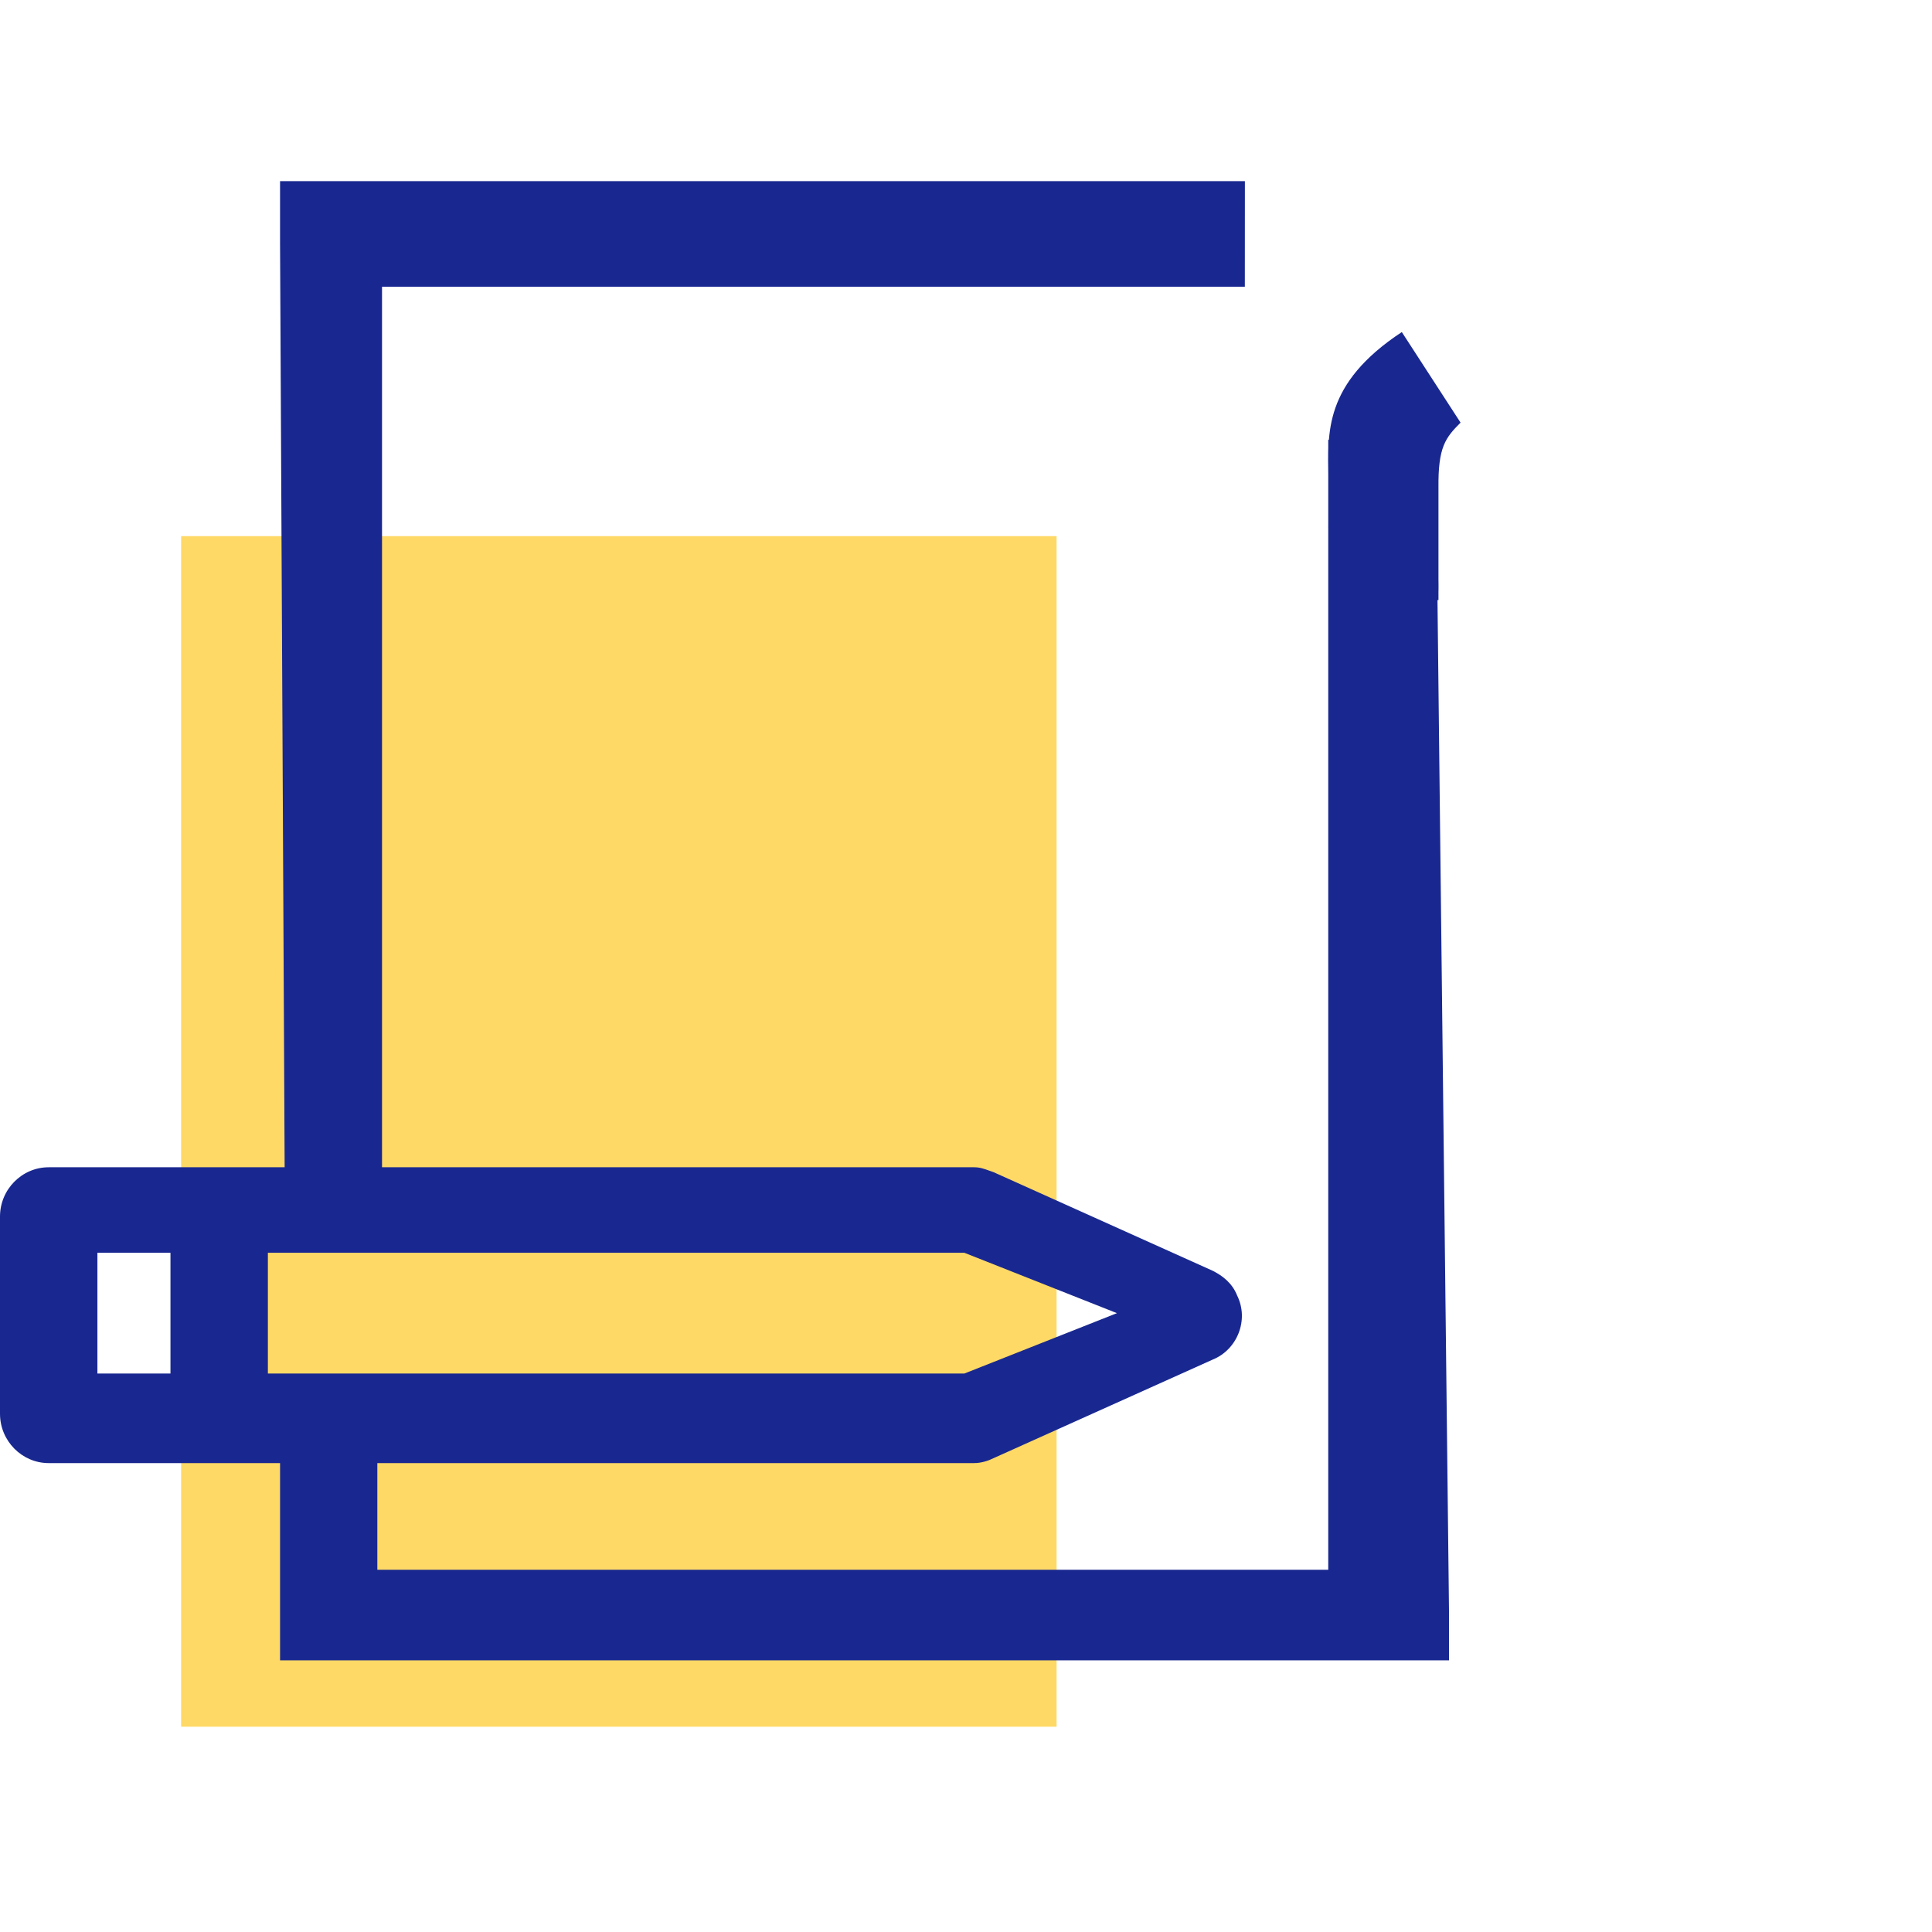 <svg width="64" height="64" viewBox="0 0 64 64" fill="none" xmlns="http://www.w3.org/2000/svg">
<g clip-path="url(#clip0_6141_94922)">
<path d="M47.651 19.878H44.008C44.008 19.146 44.013 18.585 44.008 18.097C44.003 17.635 44.008 17.215 44.008 16.836C44.008 16.68 44.008 15.97 44.008 15.81C43.988 14.351 43.837 12.713 46.437 11L48.383 14C47.883 14.5 47.636 14.809 47.651 16.16C47.651 16.336 47.651 16.828 47.651 17C47.651 17.362 47.651 19.47 47.651 19.47C47.651 18.721 47.656 19.971 47.651 19.47V19.878Z" fill="#192890"/>
<rect x="6" y="17.76" width="29" height="39.44" fill="#FFD966"/>
<path fill-rule="evenodd" clip-rule="evenodd" d="M44 14.569V52H12.5V48.467L32.269 48.467C32.511 48.467 32.753 48.385 32.914 48.303L40.175 45.037C40.981 44.71 41.385 43.73 40.981 42.913C40.82 42.505 40.498 42.26 40.175 42.097L32.914 38.83C32.864 38.813 32.817 38.796 32.772 38.78C32.601 38.718 32.46 38.667 32.269 38.667H12.655V9.5H41.237L41.239 6H11.294H9.277V8.042L9.429 38.667H1.613C0.726 38.667 0 39.402 0 40.3V46.833C0 47.732 0.726 48.467 1.613 48.467L9.277 48.467V53.367V55L11.294 55H45.58L48 55V53.367L47.558 14.571L44 14.569ZM5.647 41.5H3.227V45.5H5.647V41.5ZM8.874 41.5V45.5H31.946L37 43.5L31.946 41.5H8.874Z" fill="#192890"/>
</g>
<defs>
<clipPath id="clip0_6141_94922">
<rect width="64" height="64" fill="white"/>
</clipPath>
</defs>
</svg>
